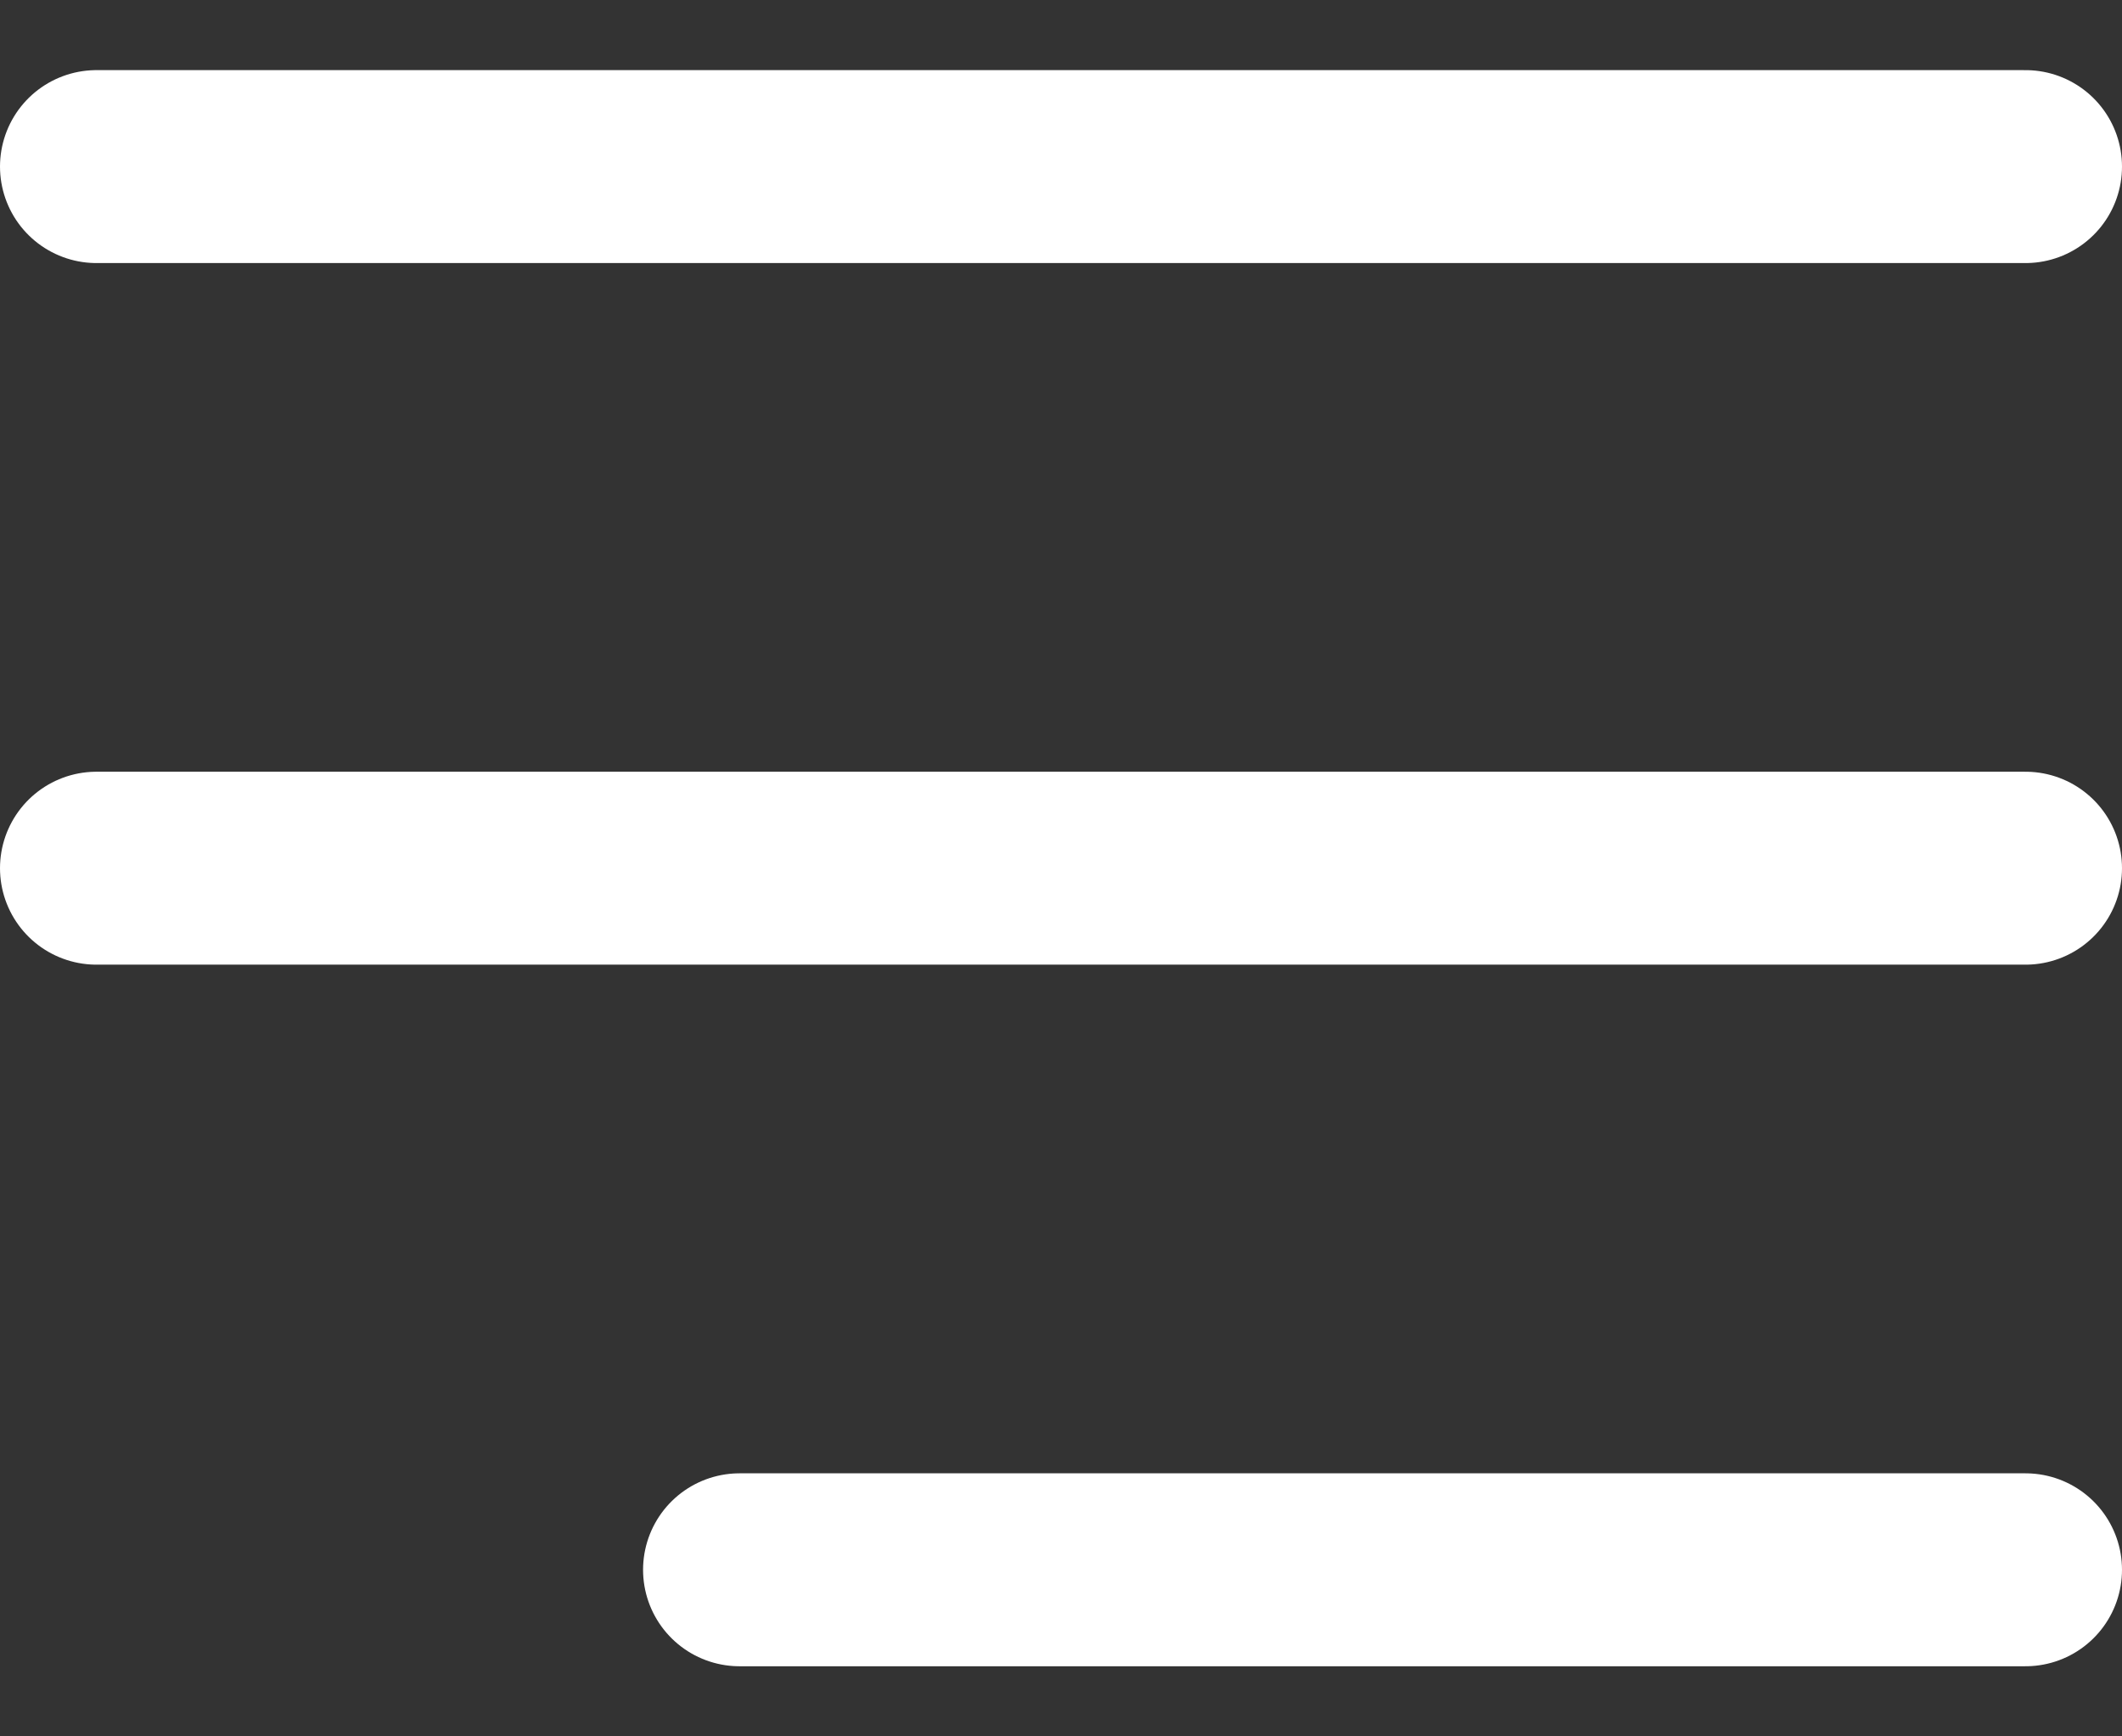 <svg width="22" height="18" viewBox="0 0 22 18" fill="none" xmlns="http://www.w3.org/2000/svg">
<rect x="0" y="0" width="22" height="18" fill="#333333" stroke="none"/>
<path d="M1 9H21M1 1.727H21M7.667 16.273H21" stroke="white" stroke-width="2" stroke-linecap="round" stroke-linejoin="round"/>
</svg>
